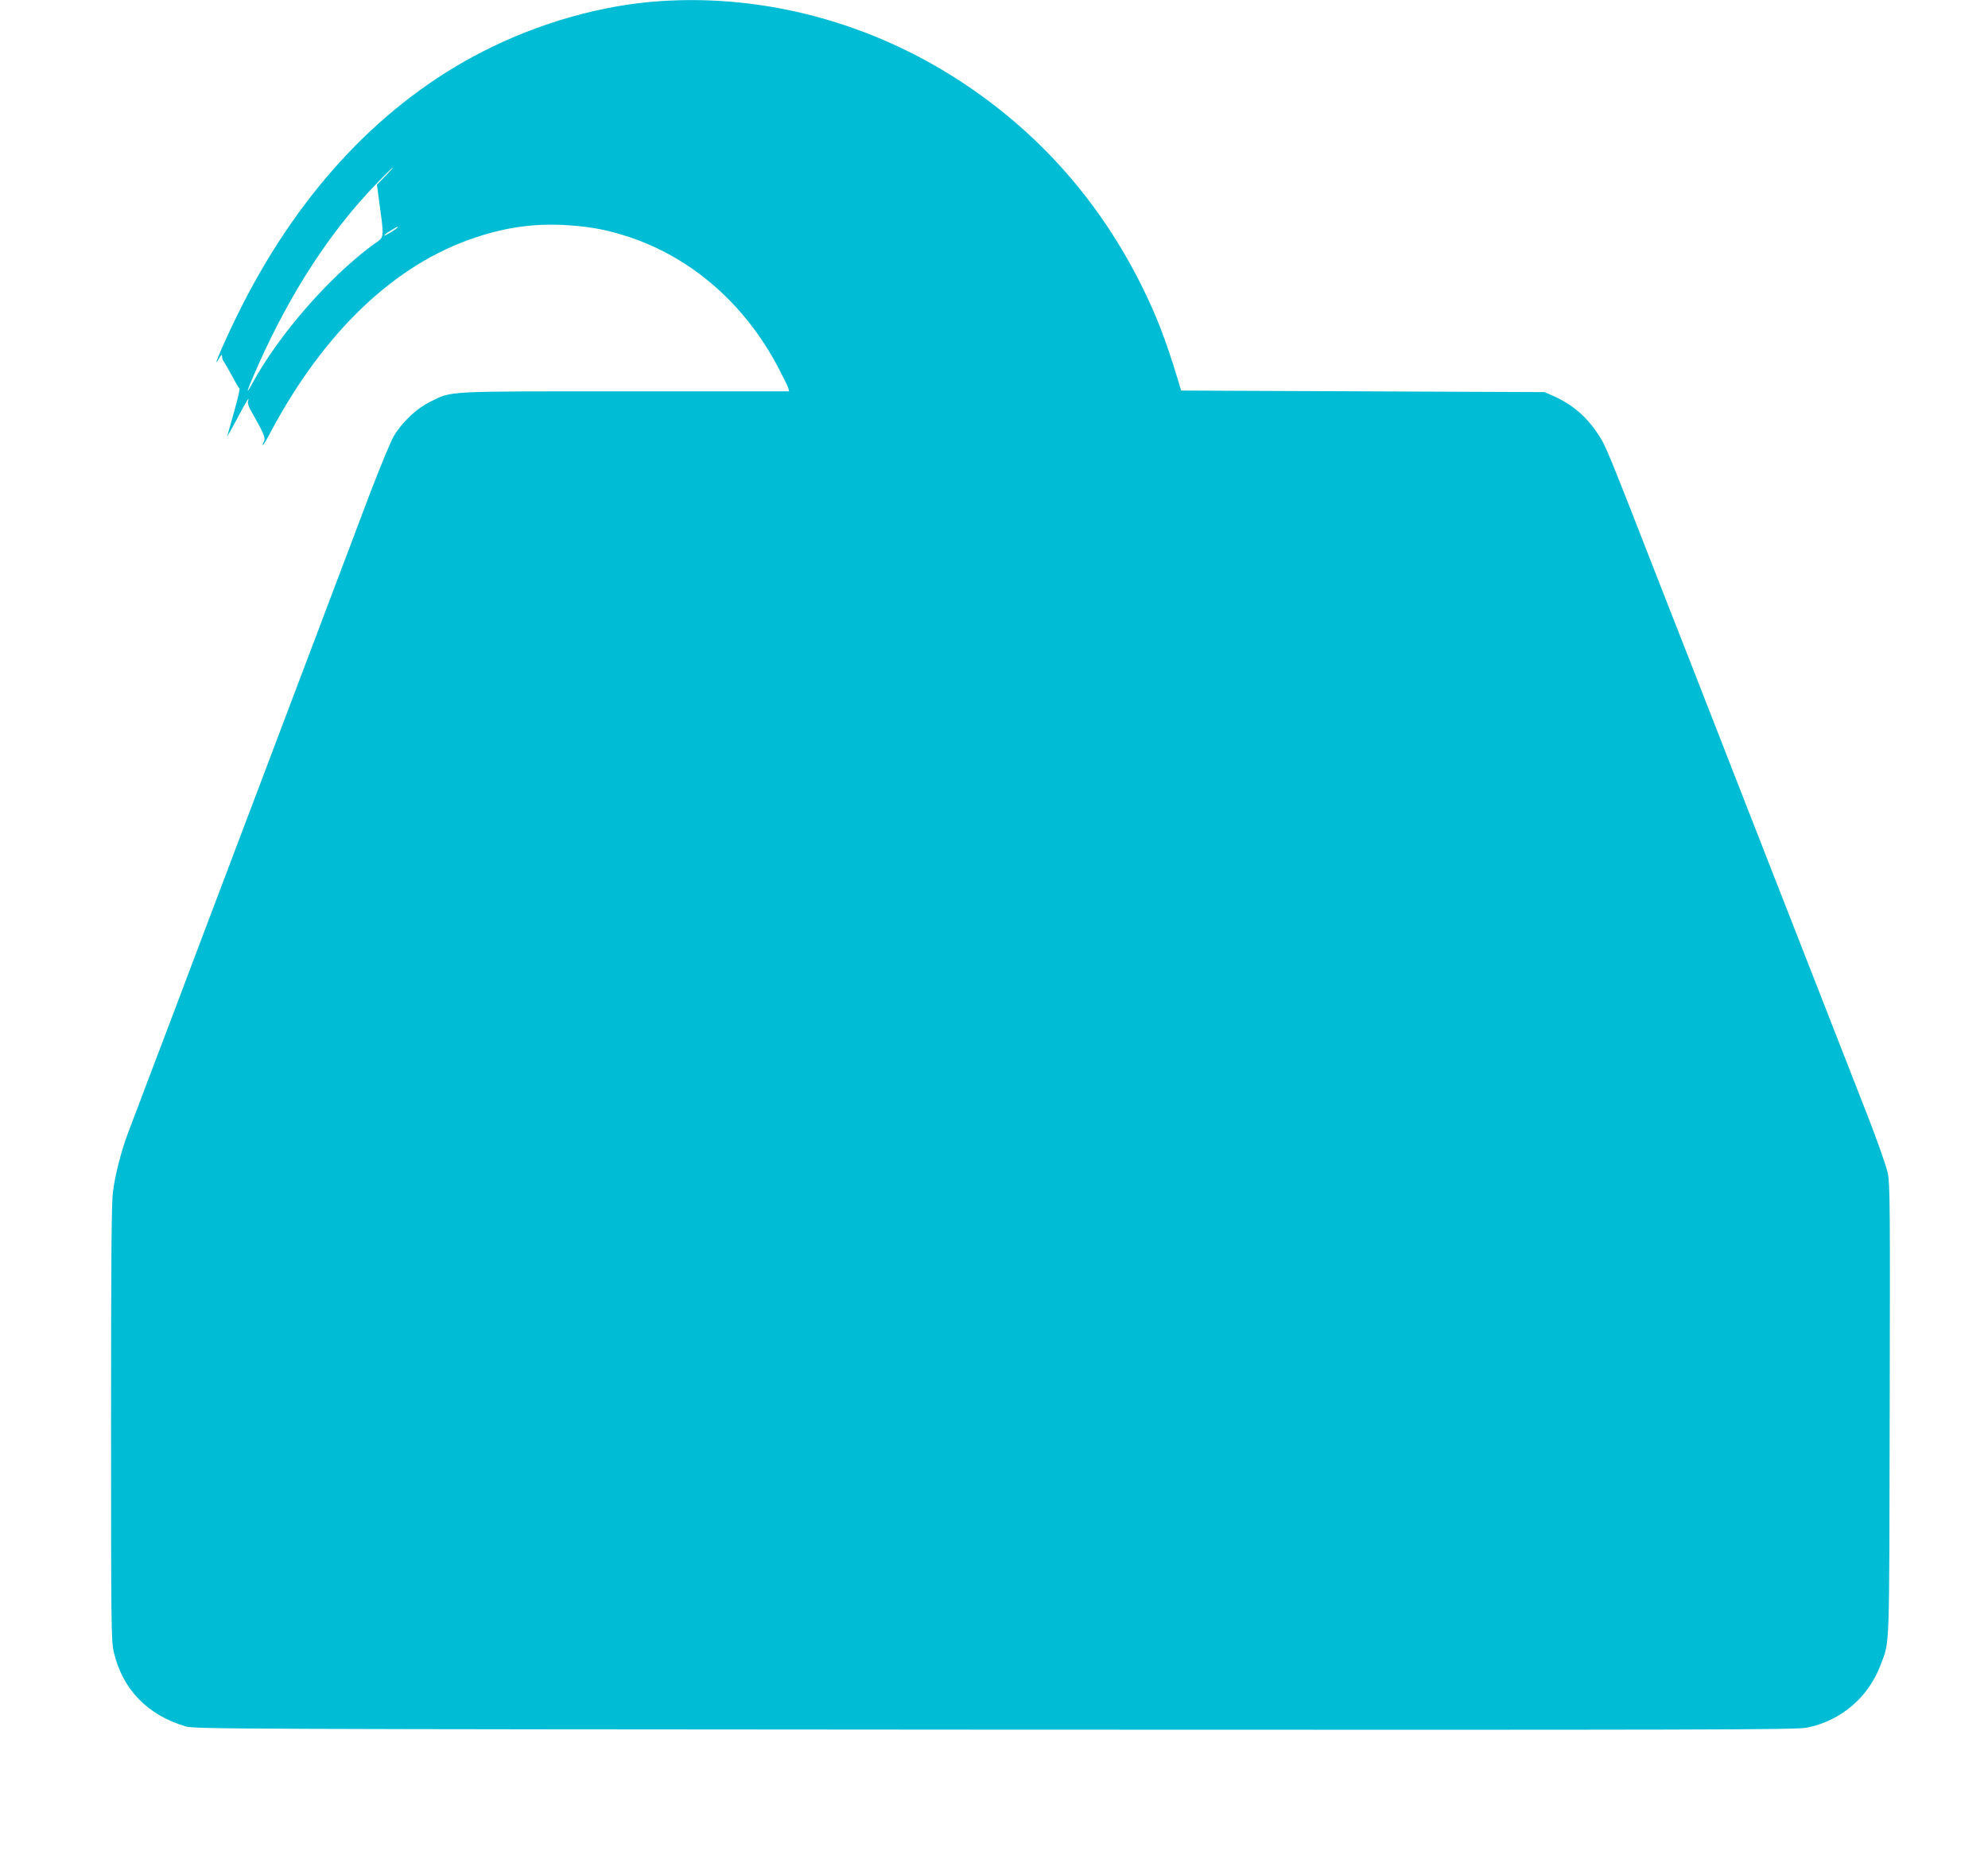 <?xml version="1.0" standalone="no"?>
<!DOCTYPE svg PUBLIC "-//W3C//DTD SVG 20010904//EN"
 "http://www.w3.org/TR/2001/REC-SVG-20010904/DTD/svg10.dtd">
<svg version="1.0" xmlns="http://www.w3.org/2000/svg"
 width="1280pt" height="1192pt" viewBox="0 0 1280 1192"
 preserveAspectRatio="xMidYMid meet">
<g transform="translate(0,1192) scale(0.1,-0.1)"
fill="#00bcd4" stroke="none">
<path d="M4255 11913 c-378 -24 -788 -141 -1147 -325 -639 -327 -1167 -885
-1548 -1633 -99 -195 -208 -444 -151 -345 16 28 20 31 21 15 0 -12 4 -25 9
-30 4 -6 22 -35 38 -65 46 -84 57 -105 65 -110 4 -3 -11 -69 -33 -145 -22 -77
-42 -149 -45 -160 -3 -11 24 36 60 104 61 116 87 158 73 118 -4 -10 3 -33 15
-55 84 -147 99 -181 88 -203 -7 -11 -10 -23 -8 -25 3 -2 24 33 48 79 346 651
802 1085 1319 1257 210 70 396 94 607 79 145 -10 246 -30 384 -75 407 -135
749 -435 963 -845 30 -57 58 -114 62 -126 l6 -23 -1058 0 c-1173 0 -1109 3
-1251 -66 -88 -43 -181 -130 -235 -220 -21 -34 -91 -205 -158 -380 -66 -176
-179 -474 -251 -664 -181 -479 -226 -597 -307 -812 -71 -188 -148 -390 -280
-740 -39 -104 -103 -272 -142 -375 -39 -104 -102 -269 -139 -368 -37 -99 -106
-281 -153 -405 -47 -124 -122 -322 -167 -440 -45 -118 -97 -257 -117 -309 -42
-113 -78 -250 -95 -368 -10 -69 -13 -396 -13 -1493 0 -1310 1 -1410 18 -1480
56 -238 216 -404 462 -477 57 -17 296 -18 5210 -21 4668 -2 5157 -1 5229 13
220 44 397 196 475 405 59 159 55 52 58 1635 3 1301 2 1458 -12 1530 -10 45
-66 206 -132 375 -63 162 -196 502 -295 755 -99 253 -256 656 -350 895 -93
239 -241 617 -328 840 -87 223 -244 626 -350 895 -357 915 -360 923 -410 998
-75 115 -167 193 -290 248 l-55 24 -1170 5 -1170 5 -18 60 c-81 268 -141 424
-241 624 -271 541 -662 981 -1161 1307 -580 379 -1259 561 -1930 517z m-1774
-1127 l-54 -55 7 -53 c42 -315 46 -277 -32 -334 -282 -207 -607 -580 -777
-892 -51 -95 -36 -48 40 123 208 464 462 855 754 1157 57 60 106 108 109 108
4 0 -18 -24 -47 -54z m79 -330 c0 -7 -82 -57 -86 -53 -3 2 14 16 38 30 46 28
48 29 48 23z"/>
</g>
</svg>
